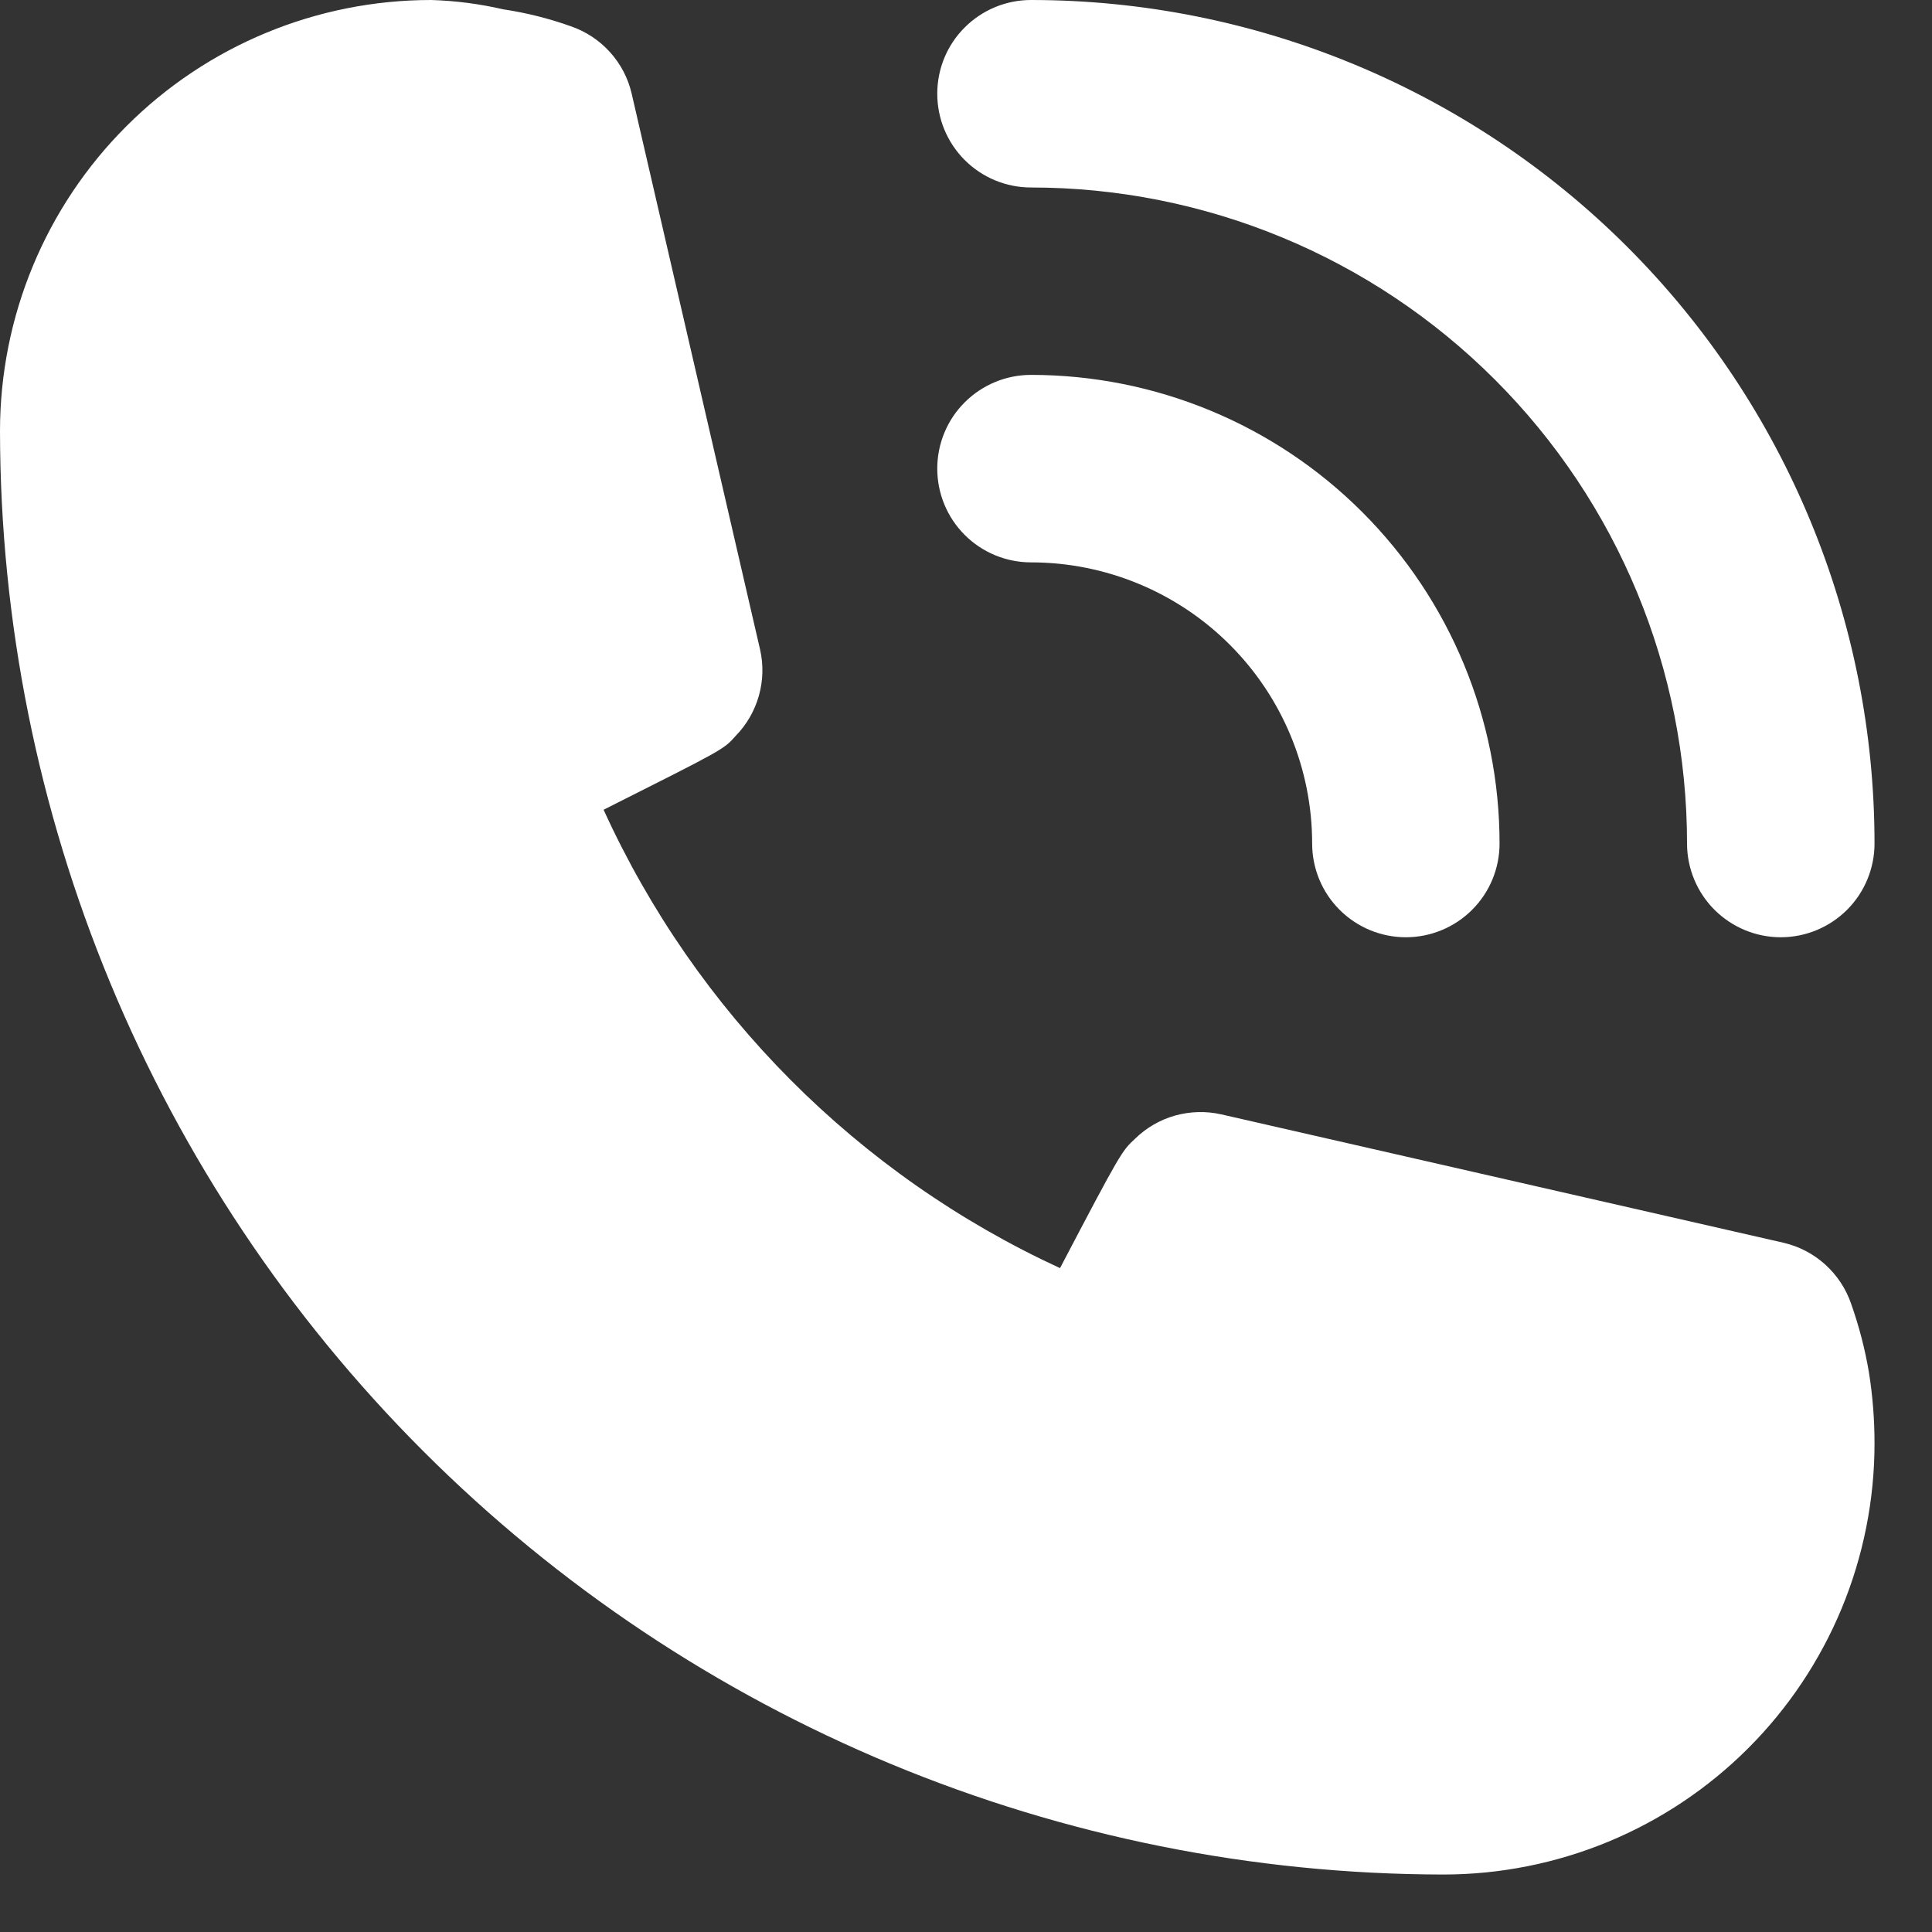 <?xml version="1.0" encoding="UTF-8"?> <svg xmlns="http://www.w3.org/2000/svg" width="24" height="24" viewBox="0 0 24 24" fill="none"><rect x="0" y="0" width="24" height="24" fill="#333333" stroke="none"/><path d="M12.807 6.986C13.733 6.986 14.622 7.354 15.277 8.009C15.932 8.664 16.3 9.552 16.3 10.479C16.3 10.787 16.422 11.084 16.641 11.302C16.859 11.52 17.155 11.643 17.464 11.643C17.773 11.643 18.069 11.52 18.287 11.302C18.506 11.084 18.628 10.787 18.628 10.479C18.628 8.935 18.015 7.454 16.923 6.362C15.832 5.27 14.351 4.657 12.807 4.657C12.498 4.657 12.202 4.78 11.984 4.998C11.765 5.216 11.643 5.513 11.643 5.821C11.643 6.13 11.765 6.426 11.984 6.645C12.202 6.863 12.498 6.986 12.807 6.986Z" fill="white"></path><path d="M12.807 2.329C14.969 2.329 17.042 3.187 18.57 4.716C20.099 6.244 20.957 8.317 20.957 10.479C20.957 10.787 21.08 11.084 21.298 11.302C21.517 11.52 21.813 11.643 22.121 11.643C22.43 11.643 22.726 11.52 22.945 11.302C23.163 11.084 23.286 10.787 23.286 10.479C23.286 7.699 22.182 5.034 20.217 3.069C18.252 1.104 15.586 0 12.807 0C12.498 0 12.202 0.123 11.984 0.341C11.765 0.559 11.643 0.855 11.643 1.164C11.643 1.473 11.765 1.769 11.984 1.988C12.202 2.206 12.498 2.329 12.807 2.329ZM22.995 16.195C22.931 16.008 22.82 15.841 22.673 15.708C22.527 15.576 22.349 15.483 22.156 15.438L15.171 13.843C14.981 13.8 14.784 13.806 14.597 13.858C14.409 13.911 14.239 14.01 14.1 14.146C13.937 14.297 13.925 14.309 13.168 15.753C10.657 14.596 8.645 12.575 7.498 10.059C8.977 9.314 8.988 9.314 9.14 9.14C9.276 9.001 9.374 8.83 9.427 8.643C9.48 8.455 9.485 8.258 9.442 8.069L7.847 1.164C7.803 0.972 7.71 0.794 7.577 0.647C7.445 0.501 7.277 0.39 7.09 0.326C6.819 0.229 6.538 0.159 6.252 0.116C5.958 0.048 5.658 0.009 5.356 0C3.935 0 2.573 0.564 1.569 1.569C0.564 2.573 0 3.935 0 5.356C0.006 10.109 1.897 14.666 5.258 18.027C8.62 21.389 13.177 23.28 17.93 23.286C18.633 23.286 19.33 23.147 19.98 22.878C20.629 22.609 21.22 22.214 21.717 21.717C22.214 21.22 22.609 20.629 22.878 19.98C23.147 19.33 23.286 18.633 23.286 17.93C23.286 17.634 23.263 17.338 23.216 17.045C23.167 16.756 23.093 16.472 22.995 16.195Z" fill="white"></path></svg> 